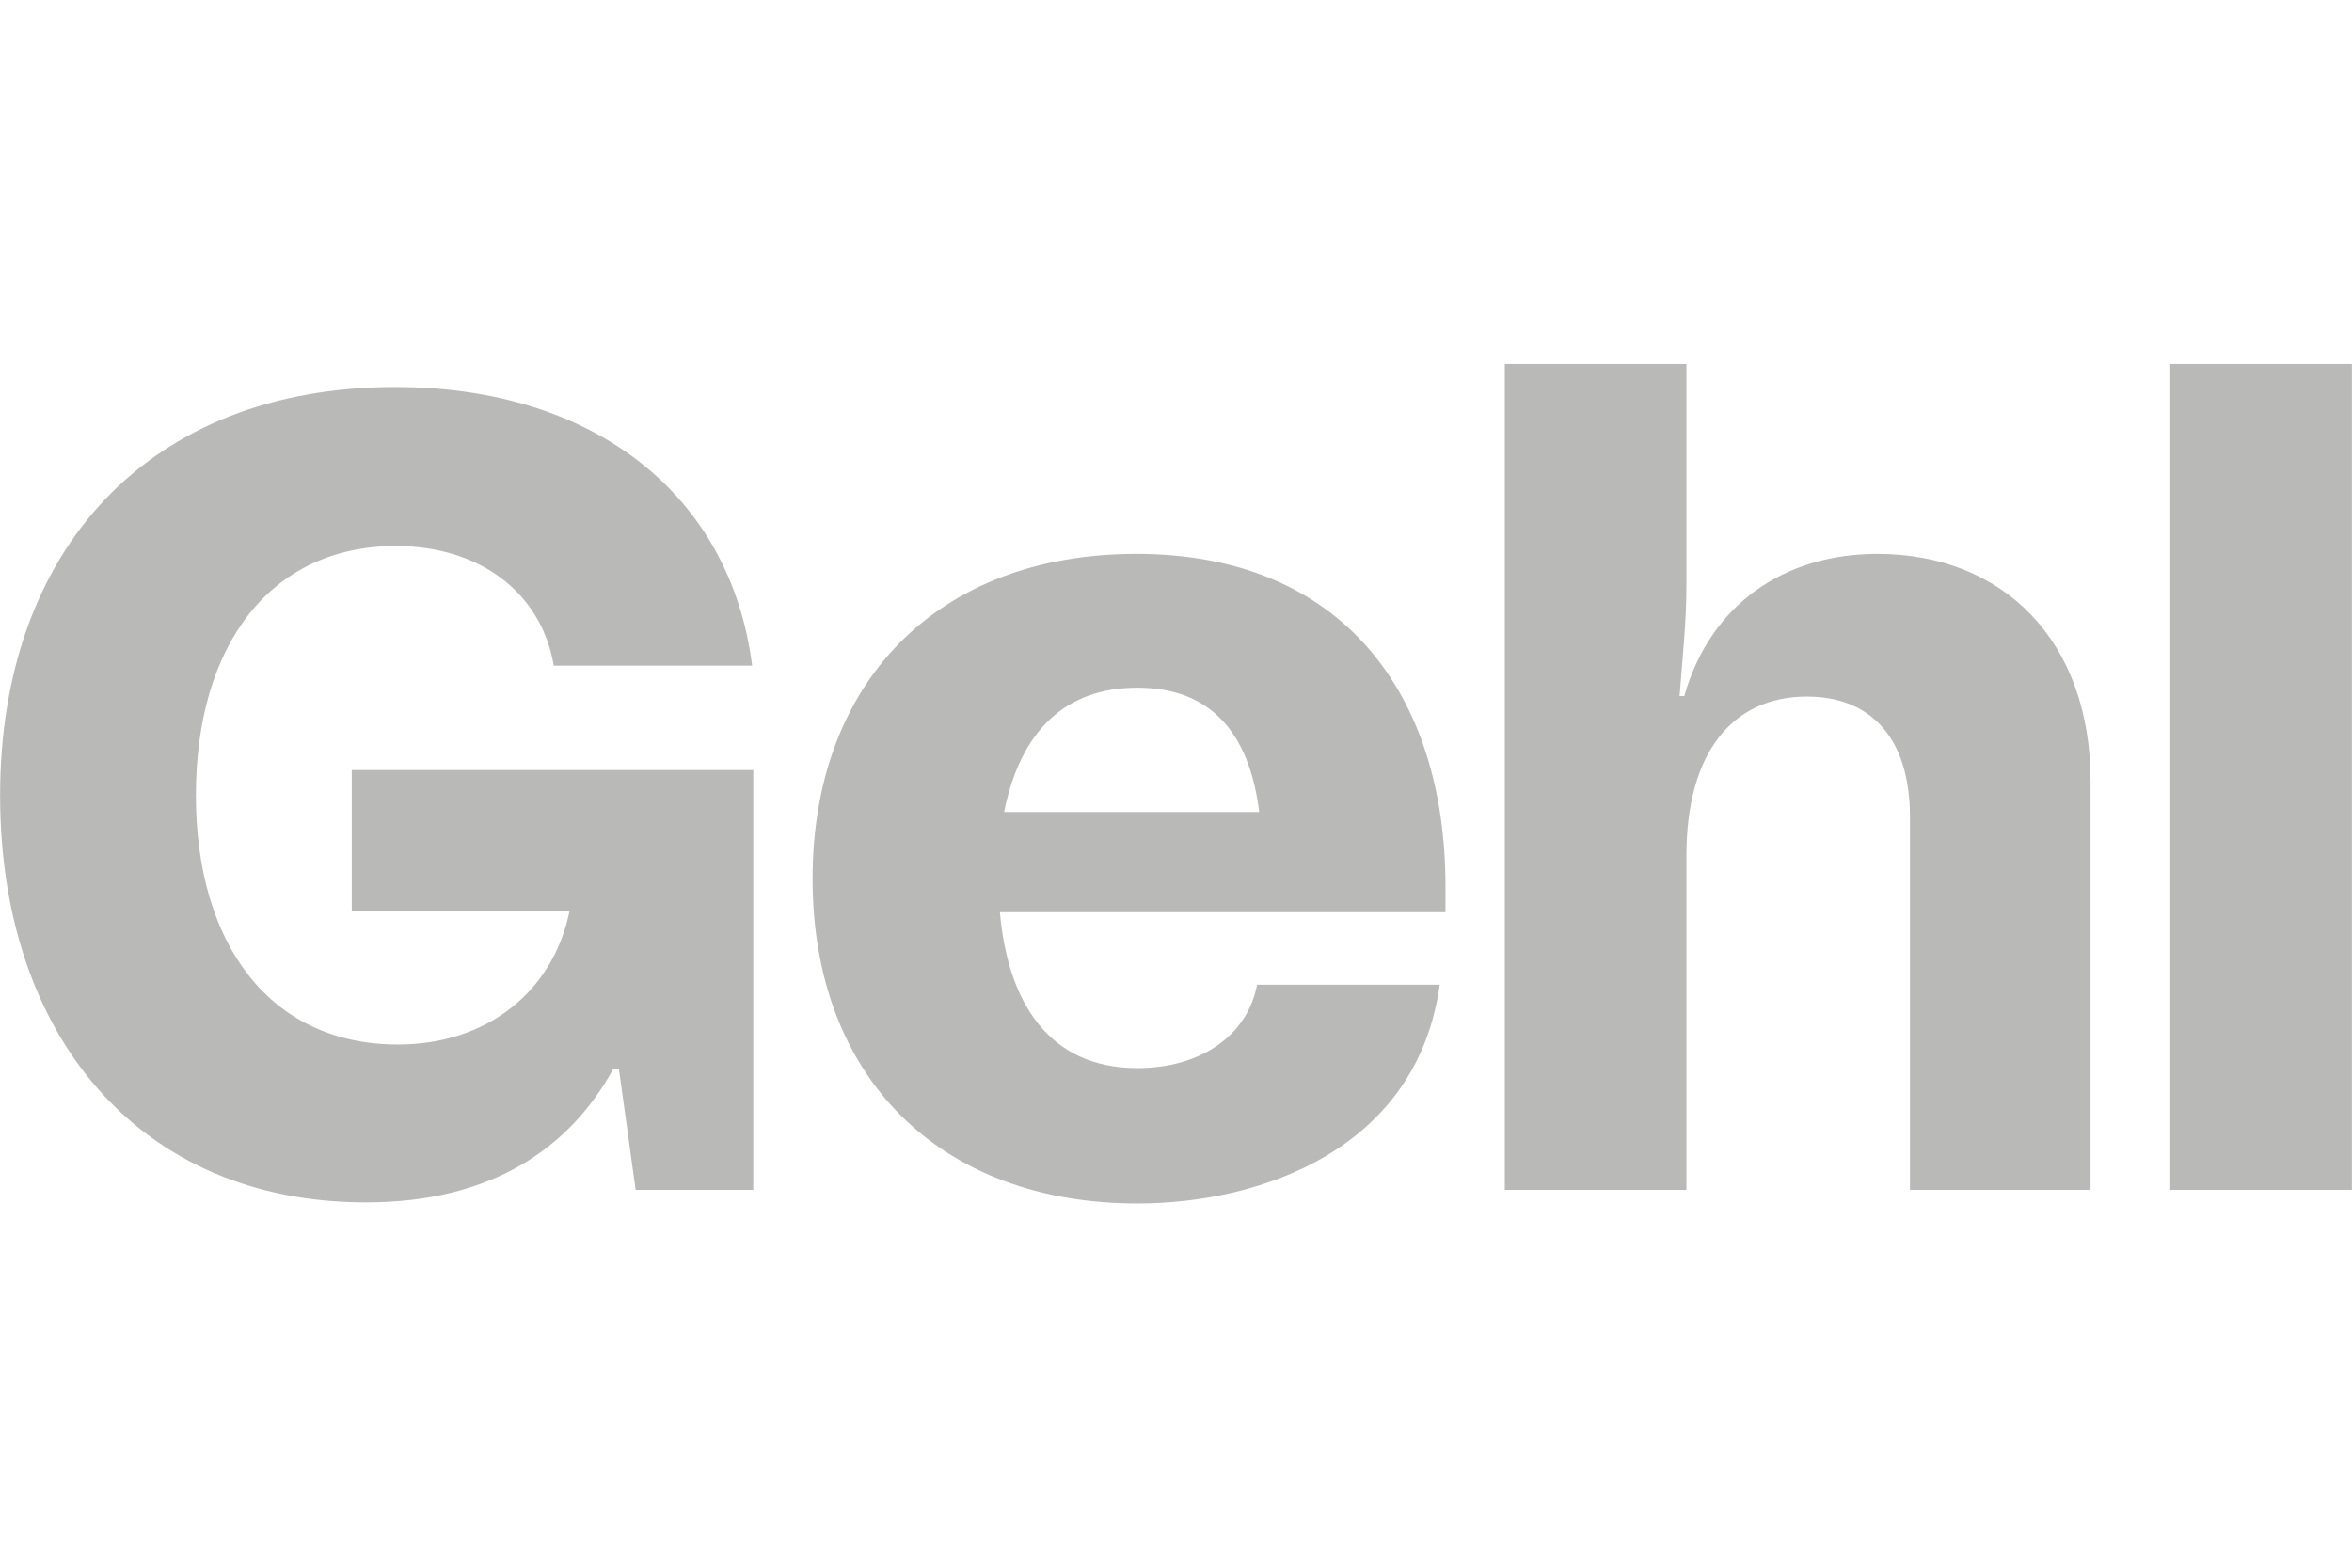 <svg xmlns="http://www.w3.org/2000/svg" xmlns:xlink="http://www.w3.org/1999/xlink" width="120" zoomAndPan="magnify" viewBox="0 0 90 60" height="80" preserveAspectRatio="xMidYMid meet" version="1.2"><defs><clipPath id="1325a5aaf3"><path d="M 0 13.93 L 90 13.93 L 90 46.18 L 0 46.18 Z M 0 13.93 "/></clipPath></defs><g id="8ce3d8c3aa"><g clip-rule="nonzero" clip-path="url(#1325a5aaf3)"><path style=" stroke:none;fill-rule:nonzero;fill:#b9b9b8;fill-opacity:1;" d="M 83.047 45.539 L 89.996 45.539 L 89.996 13.93 L 83.047 13.93 Z M 71.84 21.199 C 68.305 21.199 65.453 23.105 64.449 26.641 L 64.27 26.641 C 64.391 25.035 64.531 23.789 64.531 22.402 L 64.531 13.93 L 57.582 13.93 L 57.582 45.539 L 64.531 45.539 L 64.531 32.746 C 64.531 28.852 66.258 26.66 69.148 26.66 C 71.52 26.66 73.086 28.168 73.086 31.281 L 73.086 45.539 L 79.996 45.539 L 79.996 29.953 C 80.016 24.512 76.641 21.199 71.84 21.199 M 43.523 26.32 C 46.297 26.32 47.801 28.008 48.184 31.078 L 38.422 31.078 C 39.047 27.965 40.773 26.32 43.523 26.32 M 55.312 33.93 C 55.312 26.582 51.375 21.199 43.484 21.199 C 35.832 21.199 31.094 26.16 31.094 33.629 C 31.094 41.32 36.055 46.062 43.523 46.062 C 48.223 46.062 54.227 43.992 55.09 37.688 L 48.102 37.688 C 47.723 39.676 45.895 40.879 43.523 40.879 C 40.109 40.879 38.562 38.328 38.262 34.914 L 55.312 34.914 Z M 13.461 29.473 L 13.461 34.875 L 21.793 34.875 C 21.152 37.988 18.602 39.977 15.227 39.977 C 10.305 39.977 7.496 36.102 7.496 30.438 C 7.496 24.691 10.348 20.898 15.148 20.898 C 18.34 20.898 20.711 22.664 21.191 25.477 L 28.781 25.477 C 27.961 18.988 22.777 14.812 15.125 14.812 C 5.707 14.812 0.004 21.039 0.004 30.438 C 0.004 39.676 5.367 46.02 14 46.02 C 18.844 46.02 21.812 43.914 23.461 40.922 L 23.684 40.922 L 24.324 45.539 L 28.824 45.539 L 28.824 29.473 Z M 13.461 29.473 "/></g></g></svg>